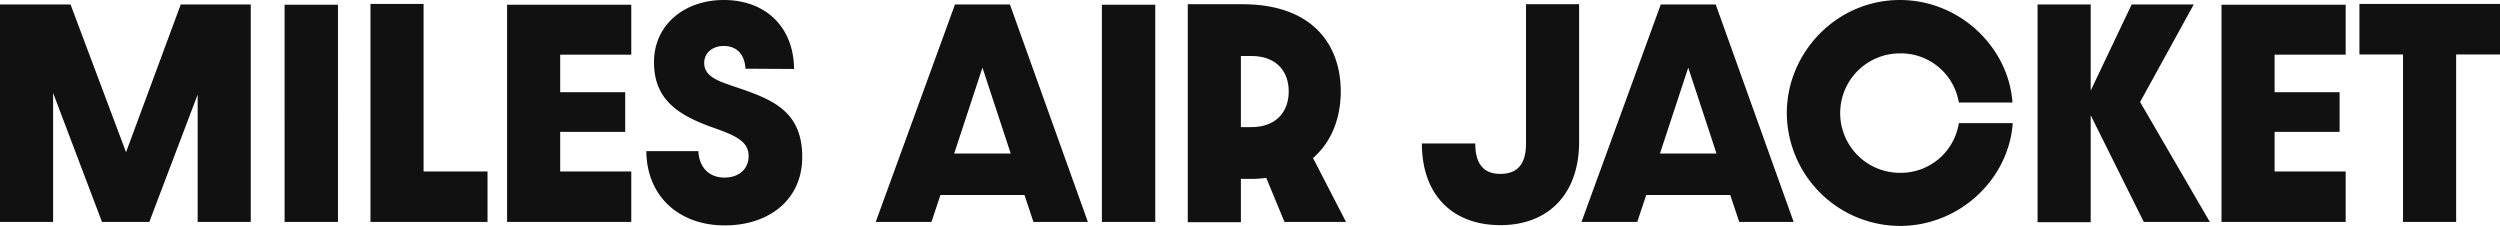 <svg xmlns="http://www.w3.org/2000/svg" width="946.1" height="85.5" viewBox="0 0 946.1 85.5">
  <path id="cd03_tit" d="M79.65,107h20.1V58.2l18.5,48.8h17.9l18.3-48.2V107h20.1V24.7h-26.5l-20.7,55.9-21-55.9H79.65Zm107.7,0h20.2V24.8h-20.2Zm32.5,0h44.3V87.9h-24.2V24.5h-20.1Zm51.7,0h47V87.9h-26.9v-15h24.6v-15h-24.6V43.7h26.9V24.8h-47Zm82.4,1.3c16.6,0,29.3-9.6,29.3-25.9,0-17.8-11.9-22-25.9-26.7-6.1-2.1-11.2-3.8-11.2-8.9,0-3.6,2.9-6.4,7.4-6.4,5.4,0,8,3.8,8.2,8.6l18.4.1c-.1-15.7-10.6-26.1-26.6-26.1-14.9,0-26.4,9.4-26.4,23.5,0,13.5,8.1,19.8,22.4,24.8,8.8,3.1,13.4,5.3,13.4,10.8,0,4.7-3.5,8.1-9.1,8.1-6.5,0-9.7-4.6-9.9-10h-19.7C324.35,96.9,336.25,108.3,353.95,108.3Zm116.8-1.3h20.6l-29.5-82.3h-20.8l-30,82.3h21.1l3.4-10.2h31.8Zm-30-25.9,10.7-32.5,10.7,32.5Zm55.9,25.9h20.2V24.8h-20.2Zm92.4,0-12.5-24.2c7.2-6.2,10.5-15.5,10.5-25.2,0-17.1-10.1-33-37.3-33h-20.6v82.5h20.1V90.7h3.4a40.387,40.387,0,0,0,6.2-.4l6.9,16.7Zm-39.8-35.9V44.2h4c9.2,0,14.1,5.6,14.1,13.4,0,7.7-4.8,13.5-14.1,13.5Zm98.2,37.1c18.2,0,29.8-11.8,29.8-31.5V24.6h-20.1V77.3c0,6.9-2.5,11.5-9.7,11.5-7,0-9.5-4.6-9.5-11.5h-20.2C617.75,96.9,629.45,108.2,647.45,108.2Zm90.4-1.2h20.6l-29.5-82.3h-20.8l-30,82.3h21.1l3.4-10.2h31.8Zm-30-25.9,10.7-32.5,10.7,32.5Zm90.8,27.4c22.6,0,41.2-17.7,42.7-38.9h-20.4a22.234,22.234,0,0,1-22.3,18.8,22.6,22.6,0,0,1,0-45.2,22.231,22.231,0,0,1,22.3,18.6h20.3c-1.5-21.1-20.1-38.8-42.6-38.8-24,0-42.8,19.9-42.8,42.8A42.955,42.955,0,0,0,798.65,108.5Zm52.1-1.4h20.1V66.6l20.1,40.4h25l-26.4-45.4,20.3-36.9h-23.5l-15.5,32.6V24.7h-20.1Zm69.6-.1h47V87.9h-26.9v-15h24.6v-15h-24.6V43.7h26.9V24.8h-47Zm68.7,0h20.1V43.6h16.6V24.5h-53.2V43.6h16.5Z" transform="translate(-79.65 -23)" fill="#111"/>
</svg>
